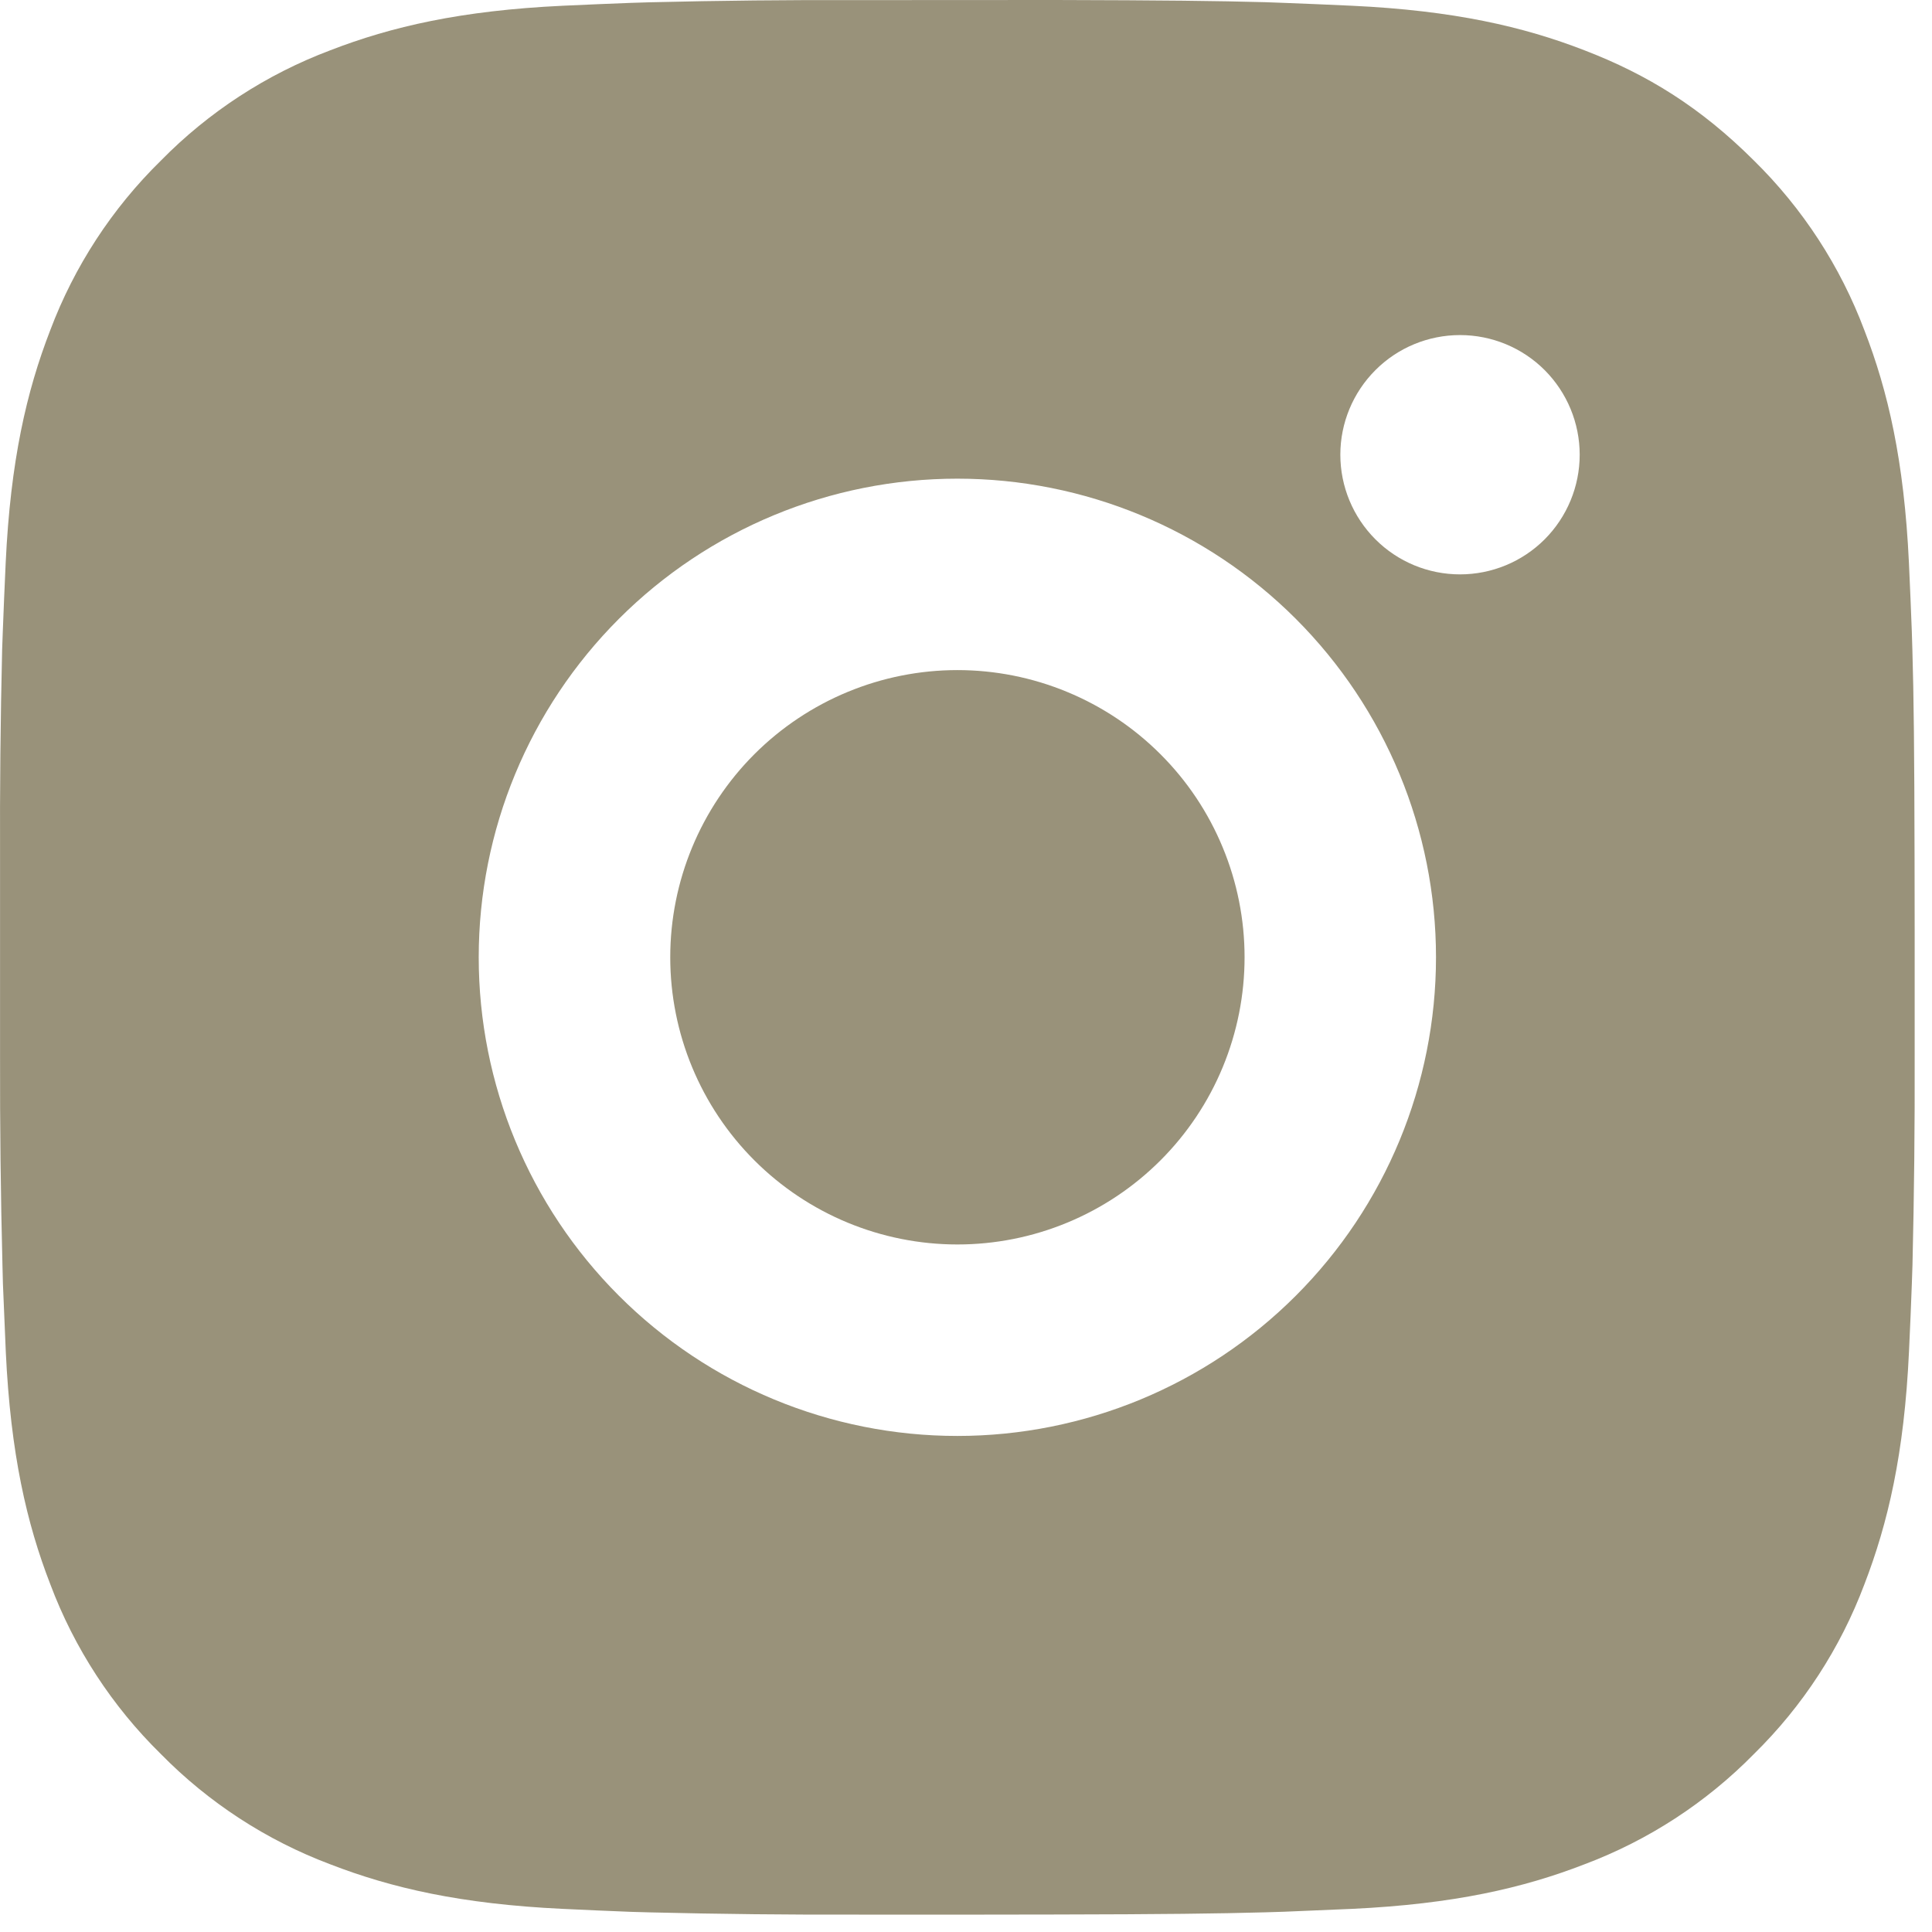 <svg width="37" height="37" viewBox="0 0 37 37" fill="none" xmlns="http://www.w3.org/2000/svg">
<path d="M20.219 0C22.282 0.005 23.328 0.017 24.232 0.042L24.588 0.055C24.998 0.07 25.404 0.088 25.893 0.11C27.844 0.202 29.175 0.51 30.343 0.963C31.553 1.428 32.572 2.059 33.591 3.076C34.524 3.993 35.245 5.101 35.705 6.325C36.158 7.493 36.466 8.824 36.558 10.776C36.58 11.264 36.598 11.669 36.613 12.082L36.624 12.437C36.651 13.339 36.662 14.386 36.666 16.449L36.668 17.816V20.218C36.672 21.555 36.658 22.892 36.626 24.229L36.614 24.585C36.6 24.997 36.581 25.403 36.559 25.89C36.468 27.843 36.156 29.172 35.705 30.342C35.245 31.566 34.524 32.674 33.591 33.59C32.675 34.523 31.567 35.244 30.343 35.704C29.175 36.157 27.844 36.465 25.893 36.557L24.588 36.612L24.232 36.623C23.328 36.648 22.282 36.661 20.219 36.665L18.851 36.667H16.451C15.114 36.671 13.776 36.657 12.438 36.624L12.083 36.614C11.648 36.597 11.212 36.578 10.777 36.557C8.827 36.465 7.496 36.157 6.326 35.704C5.103 35.244 3.995 34.523 3.079 33.59C2.146 32.674 1.424 31.566 0.964 30.342C0.511 29.174 0.203 27.843 0.111 25.89L0.056 24.585L0.047 24.229C0.013 22.892 -0.002 21.555 0.001 20.218V16.449C-0.004 15.111 0.009 13.774 0.041 12.437L0.054 12.082C0.069 11.669 0.087 11.264 0.109 10.776C0.201 8.824 0.509 7.495 0.962 6.325C1.423 5.101 2.146 3.992 3.081 3.076C3.996 2.144 5.104 1.423 6.326 0.963C7.496 0.51 8.825 0.202 10.777 0.11C11.265 0.088 11.672 0.07 12.083 0.055L12.438 0.044C13.775 0.011 15.113 -0.003 16.45 0.002L20.219 0ZM18.334 9.167C15.903 9.167 13.572 10.132 11.853 11.851C10.133 13.571 9.168 15.902 9.168 18.333C9.168 20.765 10.133 23.096 11.853 24.815C13.572 26.534 15.903 27.5 18.334 27.5C20.765 27.5 23.097 26.534 24.816 24.815C26.535 23.096 27.501 20.765 27.501 18.333C27.501 15.902 26.535 13.571 24.816 11.851C23.097 10.132 20.765 9.167 18.334 9.167ZM18.334 12.833C19.057 12.833 19.772 12.975 20.439 13.252C21.107 13.528 21.713 13.933 22.224 14.444C22.735 14.954 23.14 15.56 23.416 16.228C23.693 16.895 23.835 17.61 23.835 18.332C23.835 19.055 23.693 19.77 23.417 20.437C23.141 21.105 22.736 21.711 22.225 22.222C21.714 22.733 21.108 23.138 20.441 23.414C19.774 23.691 19.058 23.833 18.336 23.833C16.878 23.833 15.479 23.254 14.447 22.222C13.416 21.191 12.836 19.792 12.836 18.333C12.836 16.875 13.416 15.476 14.447 14.444C15.479 13.413 16.878 12.833 18.336 12.833M27.961 6.417C27.353 6.417 26.77 6.658 26.341 7.088C25.911 7.518 25.669 8.101 25.669 8.708C25.669 9.316 25.911 9.899 26.341 10.329C26.77 10.759 27.353 11 27.961 11C28.569 11 29.152 10.759 29.582 10.329C30.011 9.899 30.253 9.316 30.253 8.708C30.253 8.101 30.011 7.518 29.582 7.088C29.152 6.658 28.569 6.417 27.961 6.417Z" fill="#99927A"/>
</svg>
